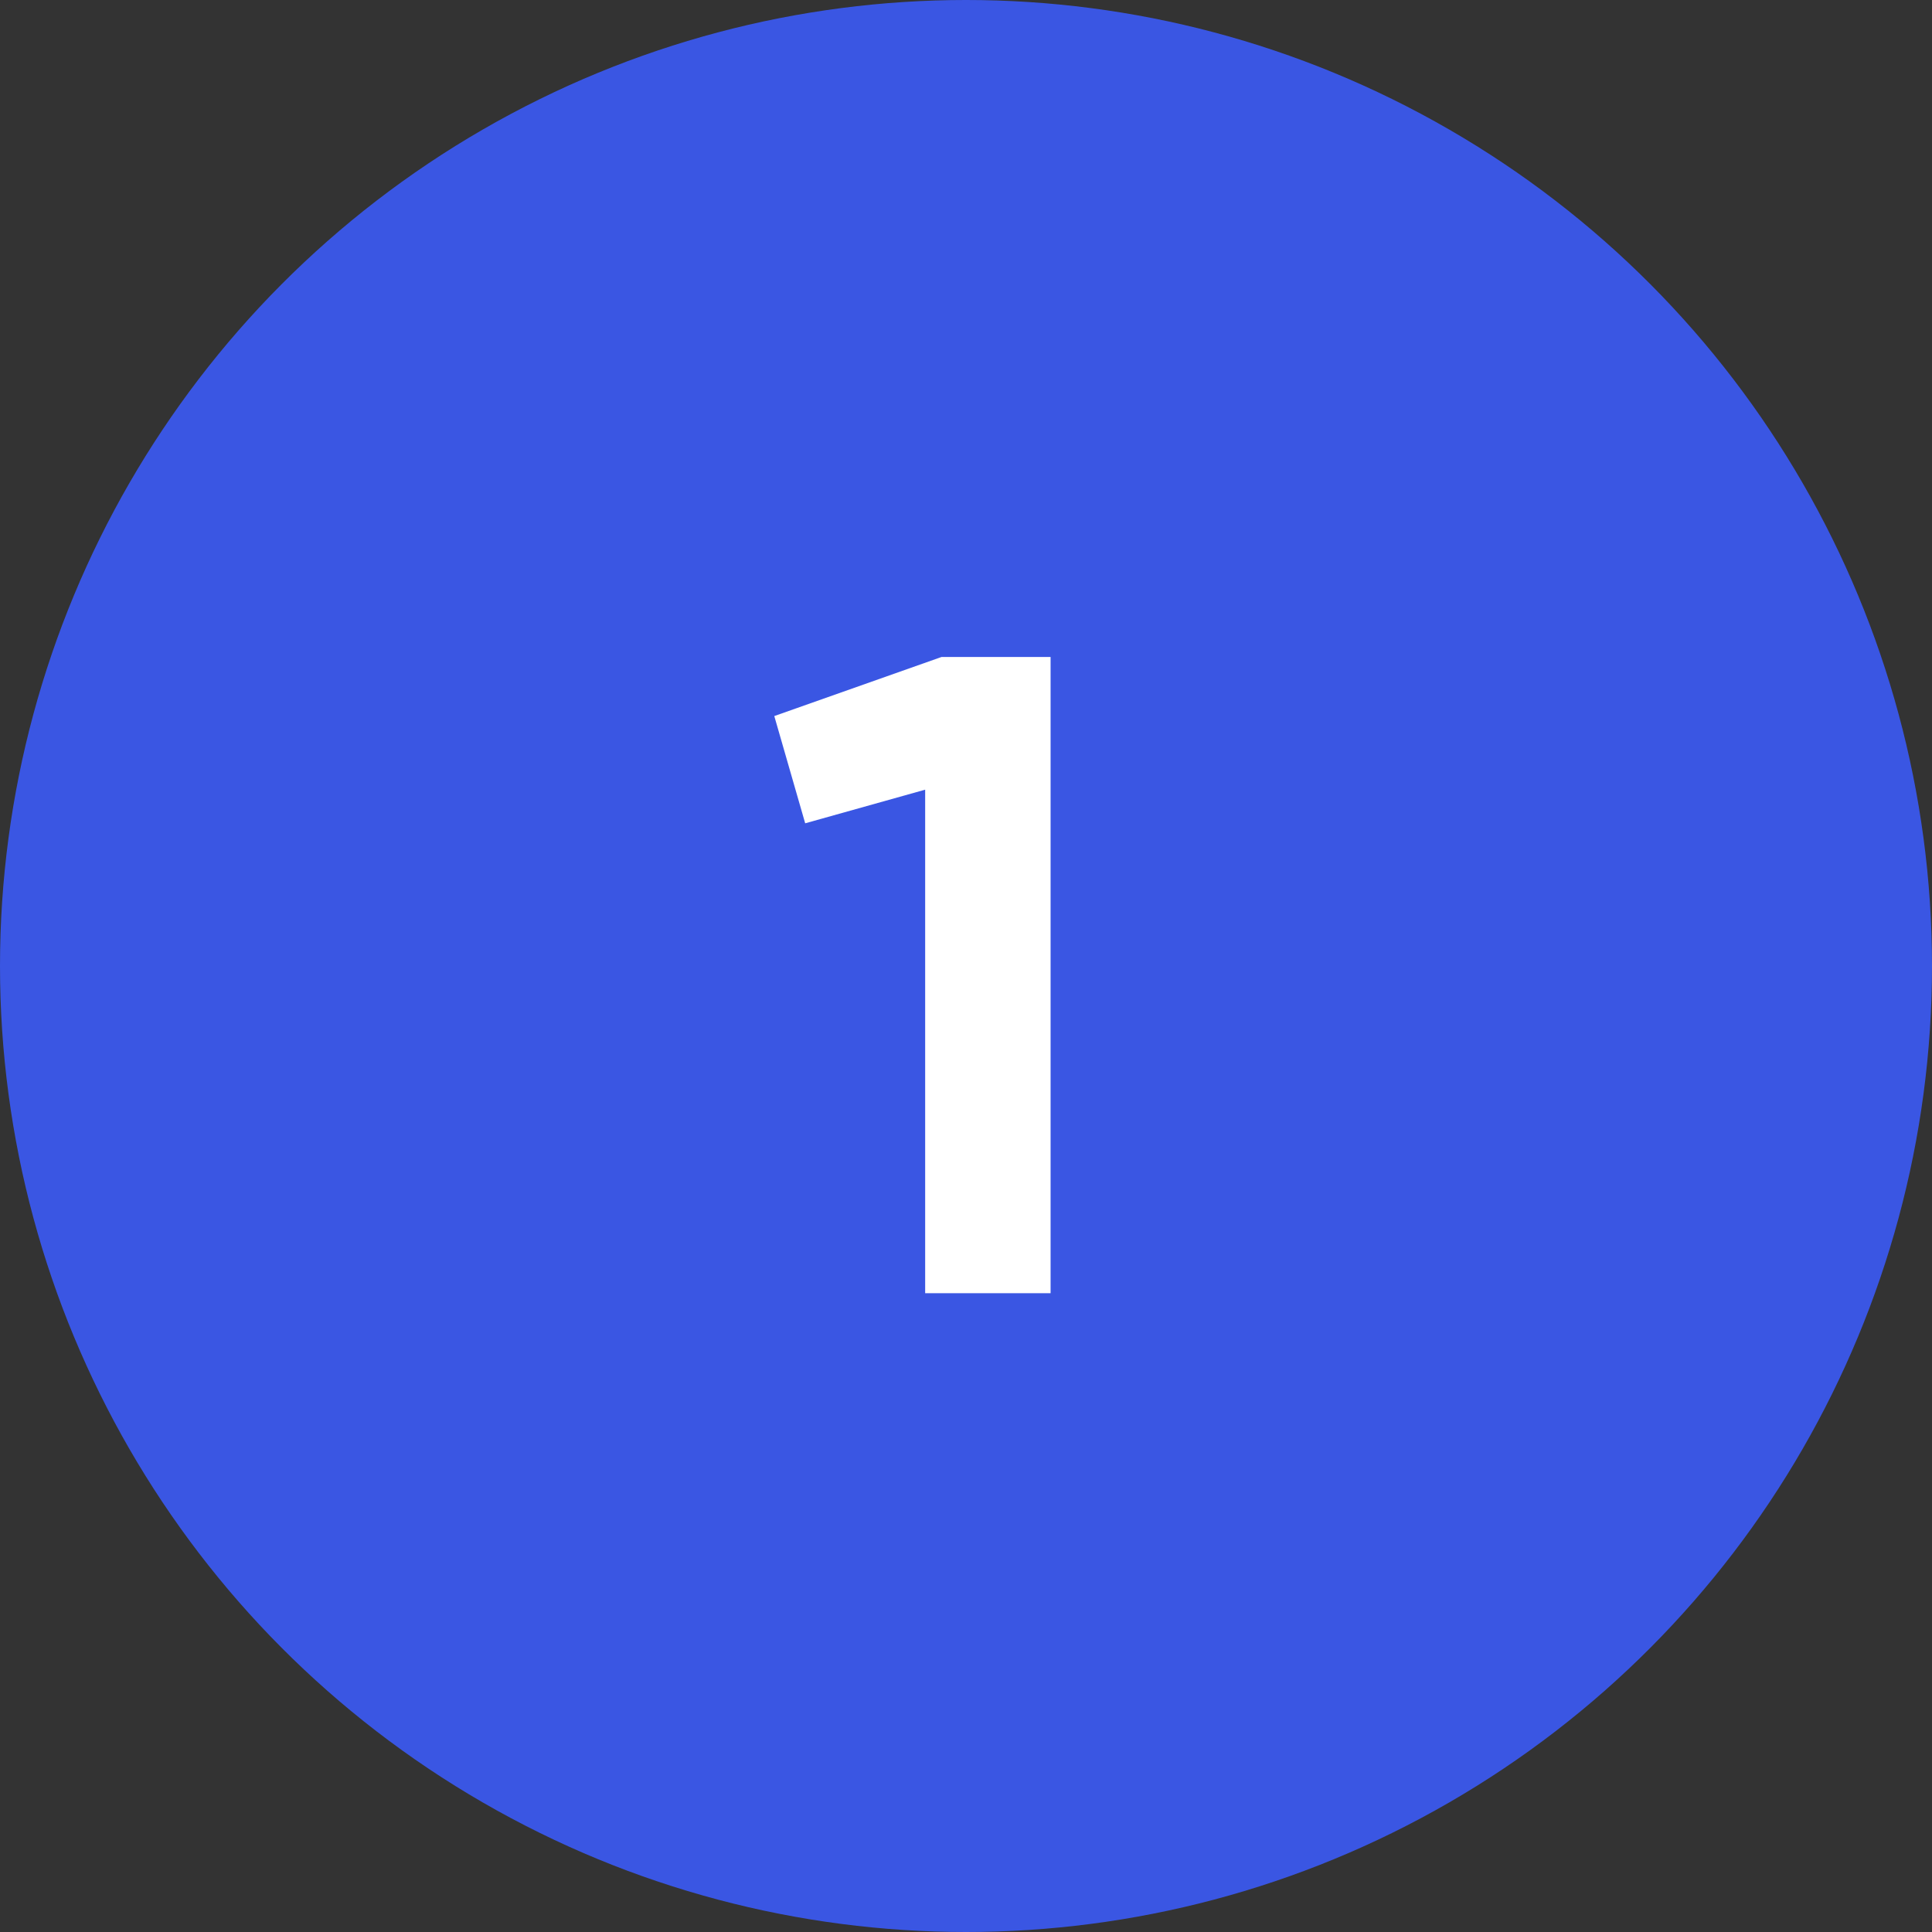 <?xml version="1.0" encoding="UTF-8"?> <svg xmlns="http://www.w3.org/2000/svg" width="372" height="372" viewBox="0 0 372 372" fill="none"><rect x="0" y="0" width="372" height="372" fill="#333333" stroke="none"/> <circle cx="186" cy="186" r="186" fill="#3A56E3"></circle> <path d="M181.287 126.5H202.287V249H178.137V152.05L155.037 158.525L149.087 137.875L181.287 126.5Z" fill="white"></path> </svg> 
